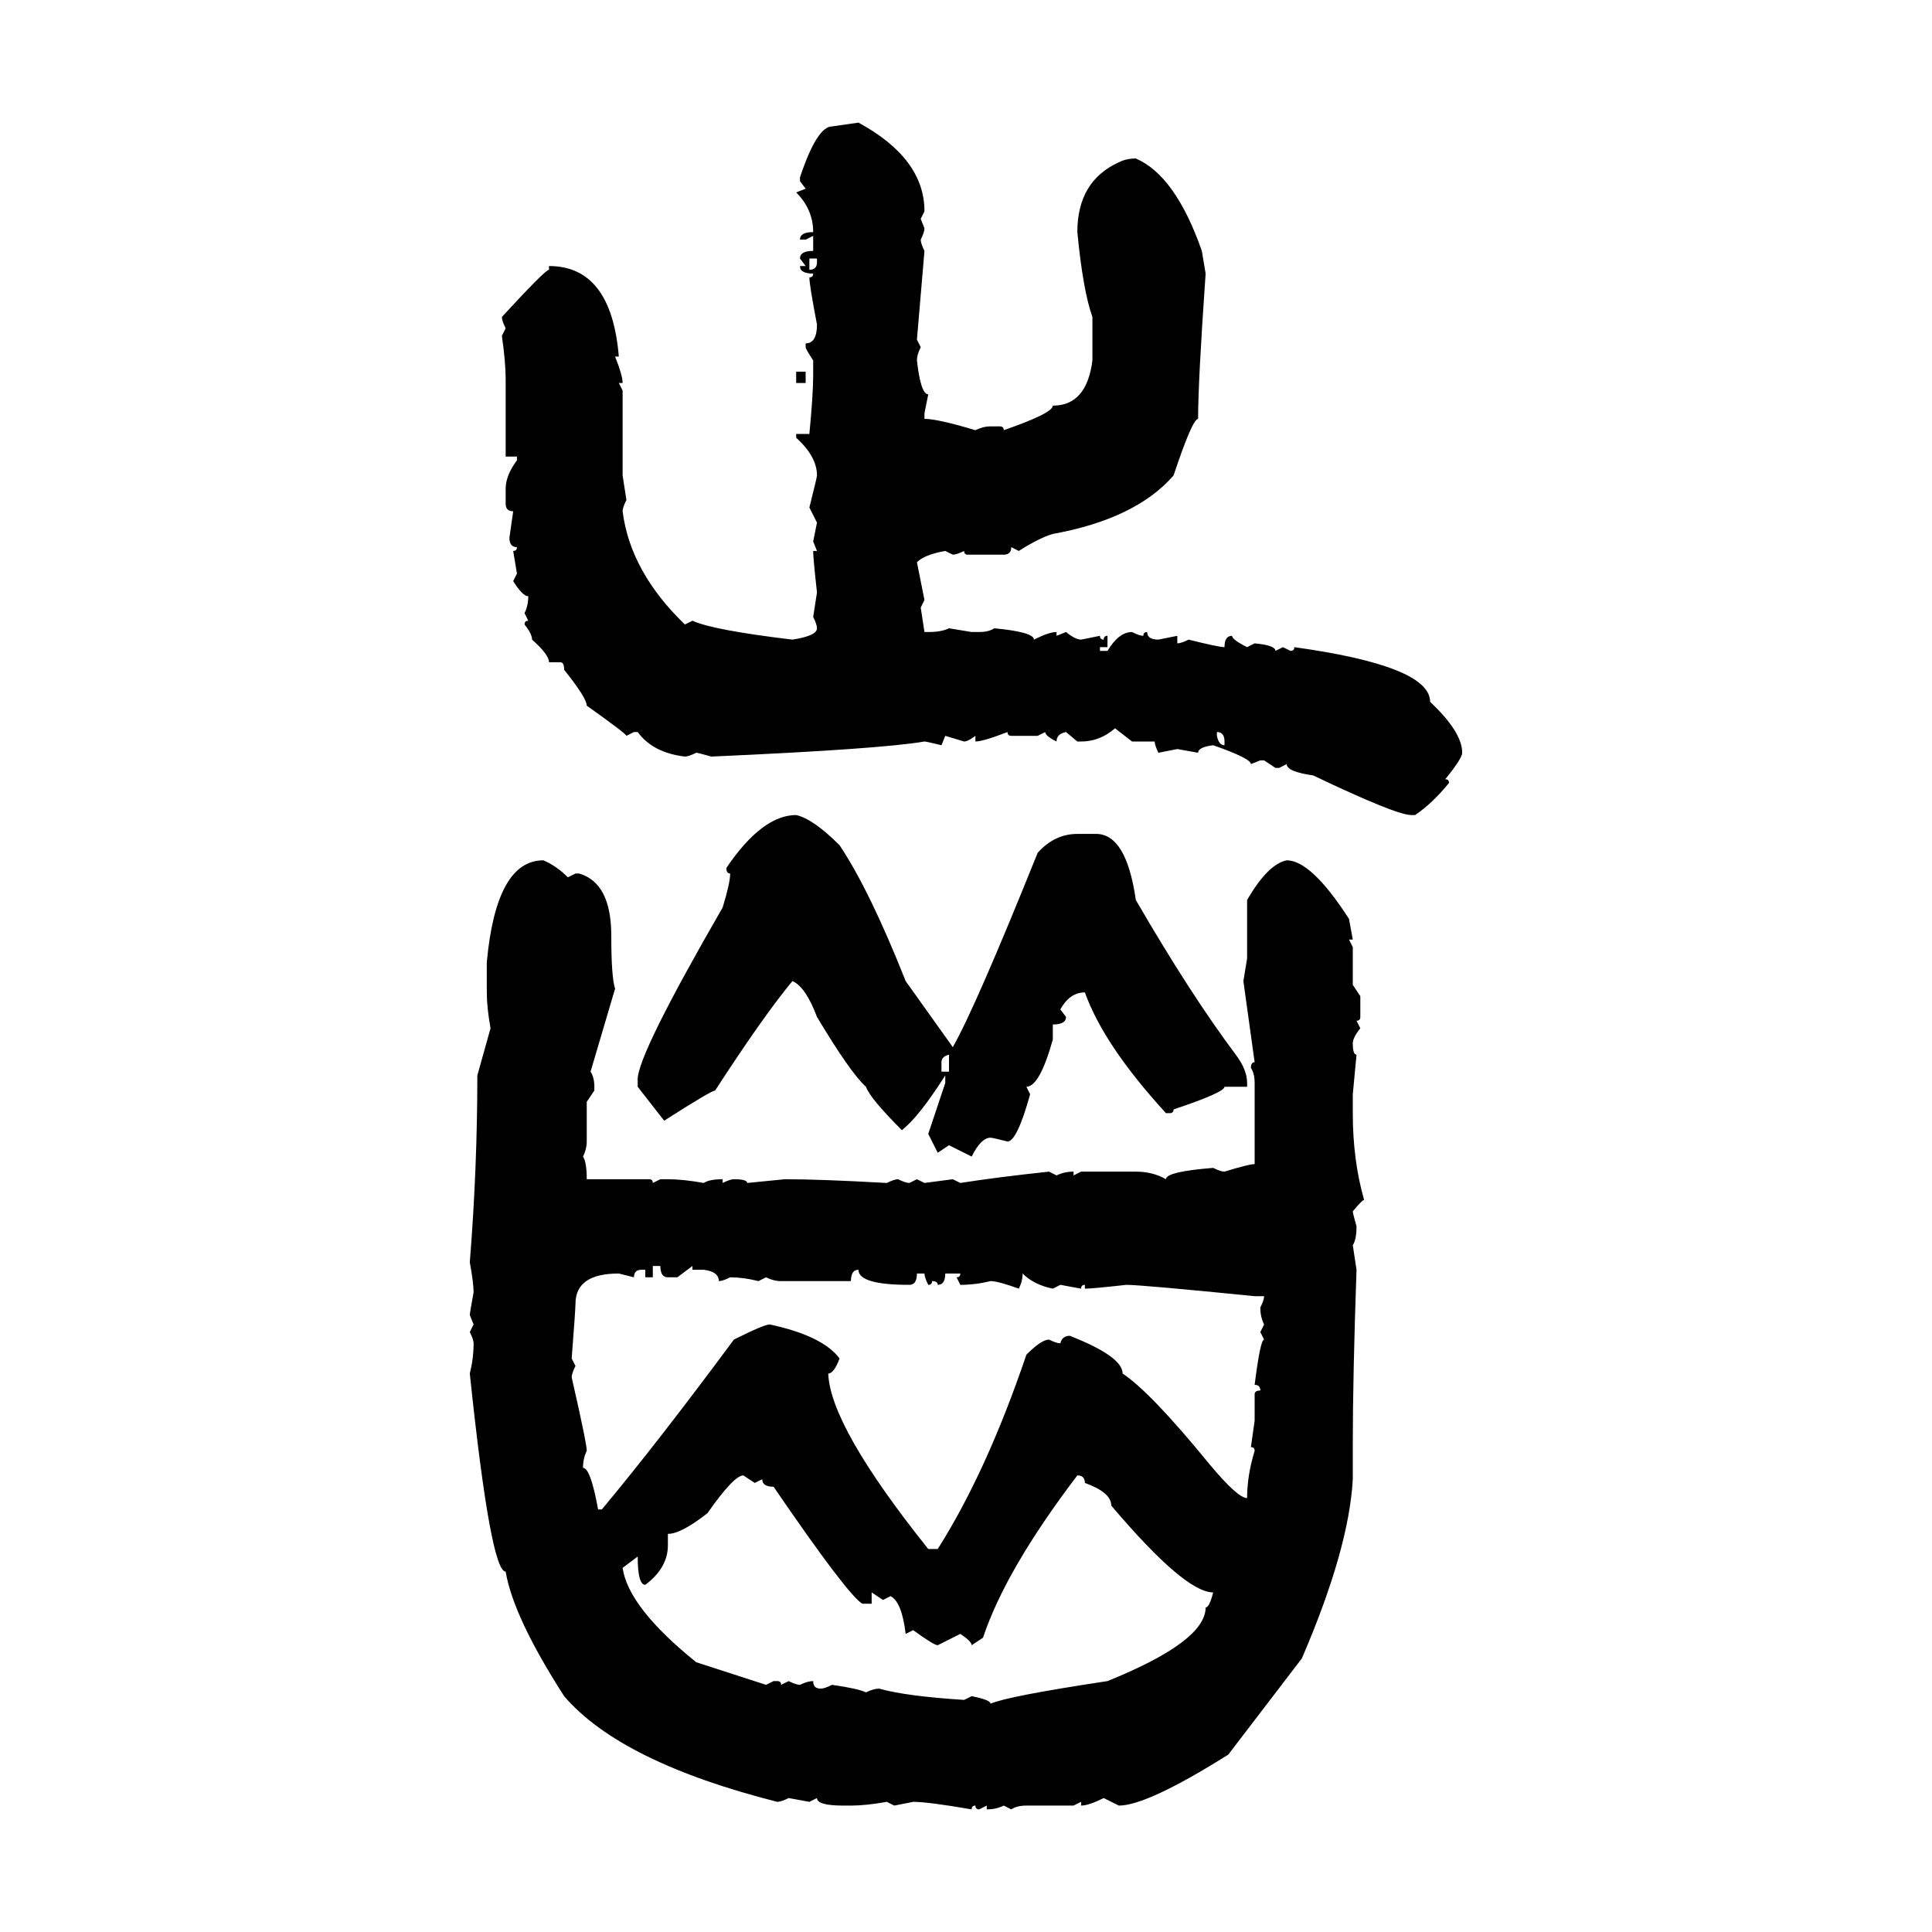 <svg xmlns="http://www.w3.org/2000/svg" xmlns:xlink="http://www.w3.org/1999/xlink" width="300" height="300"><path d="M129.20 19.63L133.30 19.04Q143.55 24.61 143.55 32.81L143.55 32.81L142.97 33.98L143.55 35.45Q143.55 36.04 142.97 37.21L142.97 37.21Q142.97 37.79 143.55 38.96L143.55 38.96L142.38 52.73L142.97 53.91Q142.38 55.08 142.38 55.96L142.38 55.96Q142.97 61.23 144.14 61.23L144.14 61.23L143.55 64.16L143.55 65.04Q145.61 65.04 151.46 66.80L151.46 66.80Q152.64 66.21 153.81 66.21L153.81 66.21L155.27 66.21Q155.86 66.21 155.86 66.80L155.86 66.80Q163.48 64.16 163.48 62.99L163.48 62.99Q168.75 62.99 169.63 55.96L169.63 55.96L169.63 49.22Q168.16 45.12 167.29 36.04L167.29 36.04Q167.29 28.13 173.73 25.20L173.73 25.20Q174.90 24.61 176.37 24.61L176.37 24.61Q182.52 27.25 186.62 38.96L186.62 38.96L187.21 42.48Q186.04 59.18 186.04 65.04L186.04 65.04Q185.16 65.04 182.23 73.83L182.23 73.83Q176.37 80.57 163.48 82.91L163.48 82.91Q161.43 83.50 158.20 85.55L158.20 85.55L157.03 84.96Q157.03 86.13 155.86 86.13L155.86 86.13L150.29 86.13Q149.71 86.13 149.71 85.55L149.71 85.55Q148.54 86.13 147.95 86.13L147.95 86.13L146.78 85.55Q143.55 86.13 142.38 87.30L142.38 87.30L143.55 93.16L142.97 94.34L143.55 98.14L144.14 98.14Q146.19 98.14 147.36 97.56L147.36 97.56L150.88 98.14L152.05 98.14Q153.52 98.14 154.39 97.56L154.39 97.56Q160.55 98.14 160.55 99.32L160.55 99.32Q162.89 98.14 164.06 98.14L164.06 98.14L164.06 98.73L165.53 98.14Q166.99 99.32 167.87 99.32L167.87 99.32L170.80 98.73Q170.80 99.32 171.39 99.32L171.39 99.32Q171.39 98.73 171.97 98.73L171.97 98.73L171.97 100.49L170.80 100.49L170.80 101.07L171.97 101.07Q173.73 98.14 175.78 98.14L175.78 98.14Q176.95 98.73 177.54 98.73L177.54 98.73Q177.54 98.14 178.13 98.14L178.13 98.14Q178.13 99.32 179.88 99.32L179.88 99.32L182.81 98.73L182.81 99.90Q183.40 99.90 184.57 99.32L184.57 99.32Q189.26 100.49 190.14 100.49L190.14 100.49Q190.14 98.73 191.31 98.73L191.31 98.73Q191.31 99.32 193.65 100.49L193.65 100.49L194.82 99.90Q198.05 100.20 198.05 101.07L198.05 101.07L199.22 100.49L200.39 101.07Q200.98 101.07 200.98 100.49L200.98 100.49Q222.07 103.42 222.07 108.98L222.07 108.98Q227.05 113.67 227.05 116.89L227.05 116.89Q227.05 117.77 224.41 121.00L224.41 121.00Q225 121.00 225 121.58L225 121.58Q222.36 124.80 219.73 126.56L219.73 126.56L219.14 126.56Q216.80 126.56 203.91 120.41L203.91 120.41Q199.80 119.82 199.80 118.65L199.80 118.65L198.63 119.24L198.05 119.24L196.29 118.07L195.70 118.07L194.24 118.65Q194.24 117.77 188.38 115.72L188.38 115.72Q186.04 116.02 186.04 116.89L186.04 116.89L182.81 116.31L179.88 116.89Q179.30 115.72 179.30 115.14L179.30 115.14L175.78 115.14L173.14 113.09Q170.80 115.14 167.87 115.14L167.87 115.14L167.29 115.14L165.53 113.67Q164.06 113.96 164.06 115.14L164.06 115.14Q162.30 114.26 162.30 113.67L162.30 113.67L161.13 114.26L157.03 114.26Q156.45 114.26 156.45 113.67L156.45 113.67Q152.64 115.14 151.46 115.14L151.46 115.14L151.46 114.26Q150.29 115.14 149.71 115.14L149.71 115.14L146.78 114.26L146.19 115.72Q143.85 115.14 143.55 115.14L143.55 115.14Q136.82 116.31 110.45 117.48L110.45 117.48Q108.40 116.89 108.11 116.89L108.11 116.89Q106.93 117.48 106.35 117.48L106.35 117.48Q101.37 116.89 99.02 113.67L99.02 113.67L98.44 113.67L97.27 114.26Q97.27 113.96 91.11 109.57L91.11 109.57Q91.11 108.40 87.60 104.00L87.60 104.00Q87.60 102.83 87.01 102.83L87.01 102.83L85.25 102.83Q85.25 101.66 82.62 99.32L82.62 99.32Q82.62 98.44 81.45 96.97L81.45 96.97Q81.45 96.39 82.03 96.39L82.03 96.39L81.45 95.21Q82.03 94.04 82.03 92.58L82.03 92.58Q81.15 92.58 79.69 90.23L79.69 90.23L80.27 89.06L79.69 85.55Q80.27 85.55 80.27 84.96L80.27 84.96Q79.10 84.96 79.10 83.50L79.10 83.50L79.69 79.39Q78.52 79.39 78.52 78.22L78.52 78.22L78.52 75.88Q78.52 73.83 80.27 71.48L80.27 71.48L80.27 70.90L78.52 70.90L78.52 58.89Q78.52 56.25 77.93 52.15L77.93 52.15L78.52 50.98Q77.93 49.80 77.93 49.22L77.93 49.22Q84.67 41.89 85.25 41.89L85.25 41.89L85.25 41.31Q94.92 41.31 96.09 55.37L96.09 55.37L95.51 55.37Q96.68 58.30 96.68 59.47L96.68 59.47L96.09 59.47L96.68 60.64L96.68 73.83L97.27 77.64Q96.68 78.81 96.68 79.39L96.68 79.39Q97.85 88.77 106.35 96.97L106.35 96.97L107.52 96.39Q110.74 97.85 123.05 99.32L123.05 99.32Q126.86 98.73 126.86 97.56L126.86 97.56Q126.86 96.97 126.27 95.80L126.27 95.80L126.86 91.99Q126.27 86.72 126.27 85.55L126.27 85.55L126.86 85.55L126.27 84.08L126.86 81.15L125.68 78.81Q126.86 74.12 126.86 73.83L126.86 73.83Q126.86 70.90 123.63 67.97L123.63 67.97L123.63 67.38L125.68 67.38Q126.27 61.23 126.27 58.30L126.27 58.30L126.27 55.96Q125.10 54.20 125.10 53.91L125.10 53.91L125.10 53.32Q126.86 53.32 126.86 50.39L126.86 50.39Q125.68 44.24 125.68 43.07L125.68 43.07Q126.27 43.07 126.27 42.48L126.27 42.48Q124.22 42.48 124.22 41.31L124.22 41.31L125.10 41.31L124.22 40.14Q124.22 38.96 126.27 38.96L126.27 38.96L126.27 36.62L125.10 37.21L124.22 37.21Q124.22 36.04 126.27 36.04L126.27 36.04Q126.27 32.52 123.63 29.88L123.63 29.88L125.10 29.30L124.22 28.13L124.22 27.54Q126.86 19.63 129.20 19.63L129.20 19.63ZM126.86 40.14L125.68 40.14L125.68 41.89Q126.86 41.89 126.86 40.72L126.86 40.72L126.86 40.14ZM123.63 59.47L123.63 57.71L125.10 57.71L125.10 59.47L123.63 59.47ZM188.96 113.67L188.96 113.67L188.96 114.26Q189.26 115.72 190.14 115.72L190.14 115.72L190.14 115.14Q190.14 113.67 188.96 113.67ZM123.63 126.56L123.63 126.56Q126.27 127.15 130.37 131.25L130.37 131.25Q135.06 138.28 140.63 152.34L140.63 152.34L147.95 162.60Q151.46 156.45 161.13 132.42L161.13 132.42Q163.77 129.49 167.29 129.49L167.29 129.49L170.21 129.49Q174.90 129.49 176.37 139.75L176.37 139.75Q184.86 154.39 191.89 163.77L191.89 163.77Q193.65 166.11 193.65 168.16L193.65 168.16L193.65 168.75L190.14 168.75Q190.14 169.63 182.23 172.27L182.23 172.27Q182.23 172.85 181.64 172.85L181.64 172.85L181.05 172.85Q171.39 162.30 168.46 154.10L168.46 154.10Q166.11 154.10 164.65 156.74L164.65 156.74L165.53 157.91Q165.53 159.08 163.48 159.08L163.48 159.08L163.48 161.43Q161.43 168.75 159.38 168.75L159.38 168.75L159.96 169.92Q157.91 177.25 156.45 177.25L156.45 177.25Q154.10 176.66 153.81 176.66L153.81 176.66Q152.34 176.66 150.88 179.59L150.88 179.59L147.36 177.83L145.61 179.00L144.14 176.07L146.78 168.16L146.78 166.99Q142.68 173.44 140.04 175.49L140.04 175.49Q135.06 170.51 134.47 168.75L134.47 168.75Q132.13 166.70 126.86 157.91L126.86 157.91Q125.10 153.22 123.05 152.34L123.05 152.34Q118.65 157.62 111.04 169.34L111.04 169.34Q110.45 169.34 103.13 174.02L103.13 174.02L99.02 168.75L99.02 167.58Q99.02 163.77 112.21 140.92L112.21 140.92Q113.38 137.11 113.38 135.64L113.38 135.64Q112.79 135.64 112.79 134.77L112.79 134.77Q118.36 126.56 123.63 126.56ZM84.38 133.59L84.38 133.59Q86.43 134.47 88.18 136.23L88.18 136.23L89.36 135.64L89.94 135.64Q94.92 137.11 94.92 145.31L94.92 145.31Q94.92 151.76 95.51 153.52L95.51 153.52L91.70 166.41Q92.29 167.29 92.29 168.75L92.29 168.75L92.29 169.34L91.11 171.09L91.11 177.25Q91.11 178.42 90.53 179.59L90.53 179.59Q91.11 180.47 91.11 183.11L91.11 183.11L100.78 183.11Q101.37 183.11 101.37 183.69L101.37 183.69L102.54 183.11L103.71 183.11Q106.05 183.11 109.28 183.69L109.28 183.69Q110.16 183.11 112.21 183.11L112.21 183.11L112.21 183.69Q113.38 183.11 113.96 183.11L113.96 183.11Q116.02 183.11 116.02 183.69L116.02 183.69L121.88 183.11Q127.44 183.11 137.70 183.69L137.70 183.69Q138.87 183.11 139.45 183.11L139.45 183.11Q140.63 183.69 141.21 183.69L141.21 183.69L142.38 183.11L143.55 183.69L147.95 183.11L149.12 183.69Q154.69 182.81 162.89 181.93L162.89 181.93L164.06 182.52Q165.23 181.93 166.70 181.93L166.70 181.93L166.70 182.52L167.87 181.93L176.37 181.93Q179.00 181.93 181.05 183.11L181.05 183.11Q181.05 181.93 188.38 181.35L188.38 181.35Q189.55 181.93 190.14 181.93L190.14 181.93Q193.95 180.76 194.82 180.76L194.82 180.76L194.82 168.16Q194.82 166.70 194.24 165.82L194.24 165.82Q194.24 164.94 194.82 164.94L194.82 164.94L193.07 152.34L193.65 148.83L193.65 139.75Q196.88 134.18 199.80 133.59L199.80 133.59Q203.61 133.59 209.47 142.68L209.47 142.68L210.06 145.90L209.47 145.90L210.06 147.07L210.06 152.93L211.23 154.69L211.23 157.91Q211.23 158.50 210.64 158.50L210.64 158.50L211.23 159.67Q210.06 161.13 210.06 162.01L210.06 162.01Q210.06 163.77 210.64 163.77L210.64 163.77L210.06 169.92L210.06 172.85Q210.06 180.18 211.82 186.33L211.82 186.33Q211.52 186.33 210.06 188.09L210.06 188.09Q210.06 188.38 210.64 190.43L210.64 190.43Q210.64 192.48 210.06 193.36L210.06 193.36L210.64 197.17Q210.06 213.87 210.06 224.12L210.06 224.12L210.06 229.69Q209.47 240.53 202.15 257.52L202.15 257.52L190.72 272.46Q178.13 280.37 173.73 280.37L173.73 280.37L171.39 279.20Q169.04 280.37 167.87 280.37L167.87 280.37L167.87 279.79L166.70 280.37L159.38 280.37Q157.91 280.37 157.03 280.96L157.03 280.96L155.86 280.37Q154.69 280.96 153.22 280.96L153.22 280.96L153.22 280.37L152.05 280.96Q151.46 280.96 151.46 280.37L151.46 280.37Q150.88 280.37 150.88 280.96L150.88 280.96Q144.14 279.79 141.80 279.79L141.80 279.79L138.87 280.37L137.70 279.79Q134.47 280.37 132.13 280.37L132.13 280.37L130.96 280.37Q126.86 280.37 126.86 279.20L126.86 279.20L125.68 279.79L122.46 279.20Q121.29 279.79 120.70 279.79L120.70 279.79Q96.39 273.63 87.60 263.38L87.60 263.38Q79.69 251.07 78.52 244.04L78.52 244.04Q76.17 244.04 72.95 213.28L72.95 213.28Q73.54 210.94 73.54 208.59L73.54 208.59Q73.54 208.01 72.95 206.84L72.95 206.84L73.54 205.66L72.95 204.20Q72.95 203.91 73.54 200.68L73.54 200.68Q73.54 199.22 72.95 196.00L72.95 196.00Q74.12 181.35 74.12 166.99L74.12 166.99L76.17 159.67Q75.59 156.45 75.59 154.10L75.59 154.10L75.59 149.41Q77.05 133.59 84.38 133.59ZM146.19 164.94L146.19 164.94L146.19 166.41L147.36 166.41L147.36 163.77Q146.19 164.06 146.19 164.94ZM102.54 196.58L101.37 196.58L101.37 198.34L100.20 198.34L100.20 197.17L99.61 197.17Q98.44 197.17 98.44 198.34L98.44 198.34L96.09 197.75Q89.36 197.75 89.36 202.44L89.36 202.44Q89.36 203.32 88.77 210.94L88.77 210.94L89.36 212.11Q88.77 213.28 88.77 213.87L88.77 213.87Q91.11 224.12 91.11 225.29L91.11 225.29Q90.53 226.46 90.53 227.93L90.53 227.93Q91.70 227.93 92.87 234.38L92.87 234.38L93.46 234.38Q102.25 223.83 113.96 208.01L113.96 208.01Q118.65 205.66 119.53 205.66L119.53 205.66Q127.73 207.42 130.37 210.94L130.37 210.94Q129.49 213.28 128.61 213.28L128.61 213.28Q128.91 221.48 144.14 240.53L144.14 240.53L145.61 240.53Q153.22 228.52 159.38 210.35L159.38 210.35Q161.72 208.01 162.89 208.01L162.89 208.01Q164.06 208.59 164.65 208.59L164.65 208.59Q164.94 207.42 166.11 207.42L166.11 207.42Q174.32 210.64 174.32 213.28L174.32 213.28Q178.71 216.21 187.79 227.34L187.79 227.34Q192.19 232.62 193.65 232.62L193.65 232.62Q193.65 229.10 194.82 225.29L194.82 225.29Q194.82 224.71 194.24 224.71L194.24 224.71L194.82 220.61L194.82 216.50Q194.82 215.92 195.70 215.92L195.70 215.92Q195.70 215.04 194.82 215.04L194.82 215.04Q195.70 208.01 196.29 208.01L196.29 208.01L195.70 206.84L196.29 205.66Q195.70 204.49 195.70 203.03L195.70 203.03Q196.29 201.86 196.29 201.27L196.29 201.27L194.82 201.27Q177.25 199.51 174.90 199.51L174.90 199.51Q169.63 200.10 168.46 200.10L168.46 200.10L168.46 199.51Q167.87 199.51 167.87 200.10L167.87 200.10L164.65 199.51L163.48 200.10Q160.55 199.51 158.79 197.75L158.79 197.75Q158.79 198.93 158.20 200.10L158.20 200.10Q154.98 198.93 153.81 198.93L153.81 198.93Q151.46 199.51 149.12 199.51L149.12 199.51L148.54 198.34Q149.12 198.34 149.12 197.75L149.12 197.75L146.78 197.75Q146.78 199.51 145.61 199.51L145.61 199.51Q145.61 198.93 144.73 198.93L144.73 198.93Q144.73 199.51 144.14 199.51L144.14 199.51Q143.55 198.34 143.55 197.75L143.55 197.75L142.38 197.75Q142.38 199.51 141.21 199.51L141.21 199.51Q133.30 199.51 133.30 197.17L133.30 197.17Q132.13 197.17 132.13 198.93L132.13 198.93L121.29 198.93Q120.12 198.93 118.95 198.34L118.95 198.34L117.77 198.93Q115.43 198.34 113.38 198.34L113.38 198.34Q112.21 198.93 111.62 198.93L111.62 198.93Q111.62 197.46 109.28 197.17L109.28 197.17L107.52 197.17L107.52 196.58L105.18 198.34L103.71 198.34Q102.54 198.34 102.54 196.58L102.54 196.58ZM103.71 238.18L103.71 238.18L103.71 239.94Q103.71 243.46 100.20 246.09L100.20 246.09Q99.02 246.09 99.02 241.70L99.02 241.70L96.68 243.46Q97.56 249.61 108.11 258.11L108.11 258.11L118.95 261.62L120.12 261.04L120.70 261.04Q121.29 261.04 121.29 261.62L121.29 261.62L122.46 261.04Q123.63 261.62 124.22 261.62L124.22 261.62Q125.39 261.04 126.27 261.04L126.27 261.04Q126.27 262.21 127.44 262.21L127.44 262.21Q128.03 262.21 129.20 261.62L129.20 261.62Q133.30 262.21 134.47 262.79L134.47 262.79Q135.64 262.21 136.52 262.21L136.52 262.21Q140.63 263.38 149.71 263.96L149.71 263.96L150.88 263.38Q153.81 263.96 153.81 264.55L153.81 264.55Q156.45 263.38 171.97 261.04L171.97 261.04Q187.21 254.88 187.21 249.61L187.21 249.61Q187.79 249.61 188.38 247.27L188.38 247.27Q183.98 247.27 172.56 233.79L172.56 233.79Q172.56 231.74 168.46 230.27L168.46 230.27Q168.46 229.10 167.29 229.10L167.29 229.10Q156.15 243.75 152.64 254.30L152.64 254.30L150.88 255.47Q150.88 254.88 149.12 253.71L149.12 253.71L145.61 255.47Q145.02 255.47 141.80 253.13L141.80 253.13L140.63 253.71Q140.04 248.73 138.28 247.85L138.28 247.85L137.11 248.44L135.35 247.27L135.35 249.02L133.89 249.02Q131.54 247.56 120.12 230.86L120.12 230.86Q118.36 230.86 118.36 229.69L118.36 229.69L117.19 230.27L115.43 229.10Q113.96 229.10 109.86 234.96L109.86 234.96Q105.76 238.18 103.71 238.18Z"/></svg>